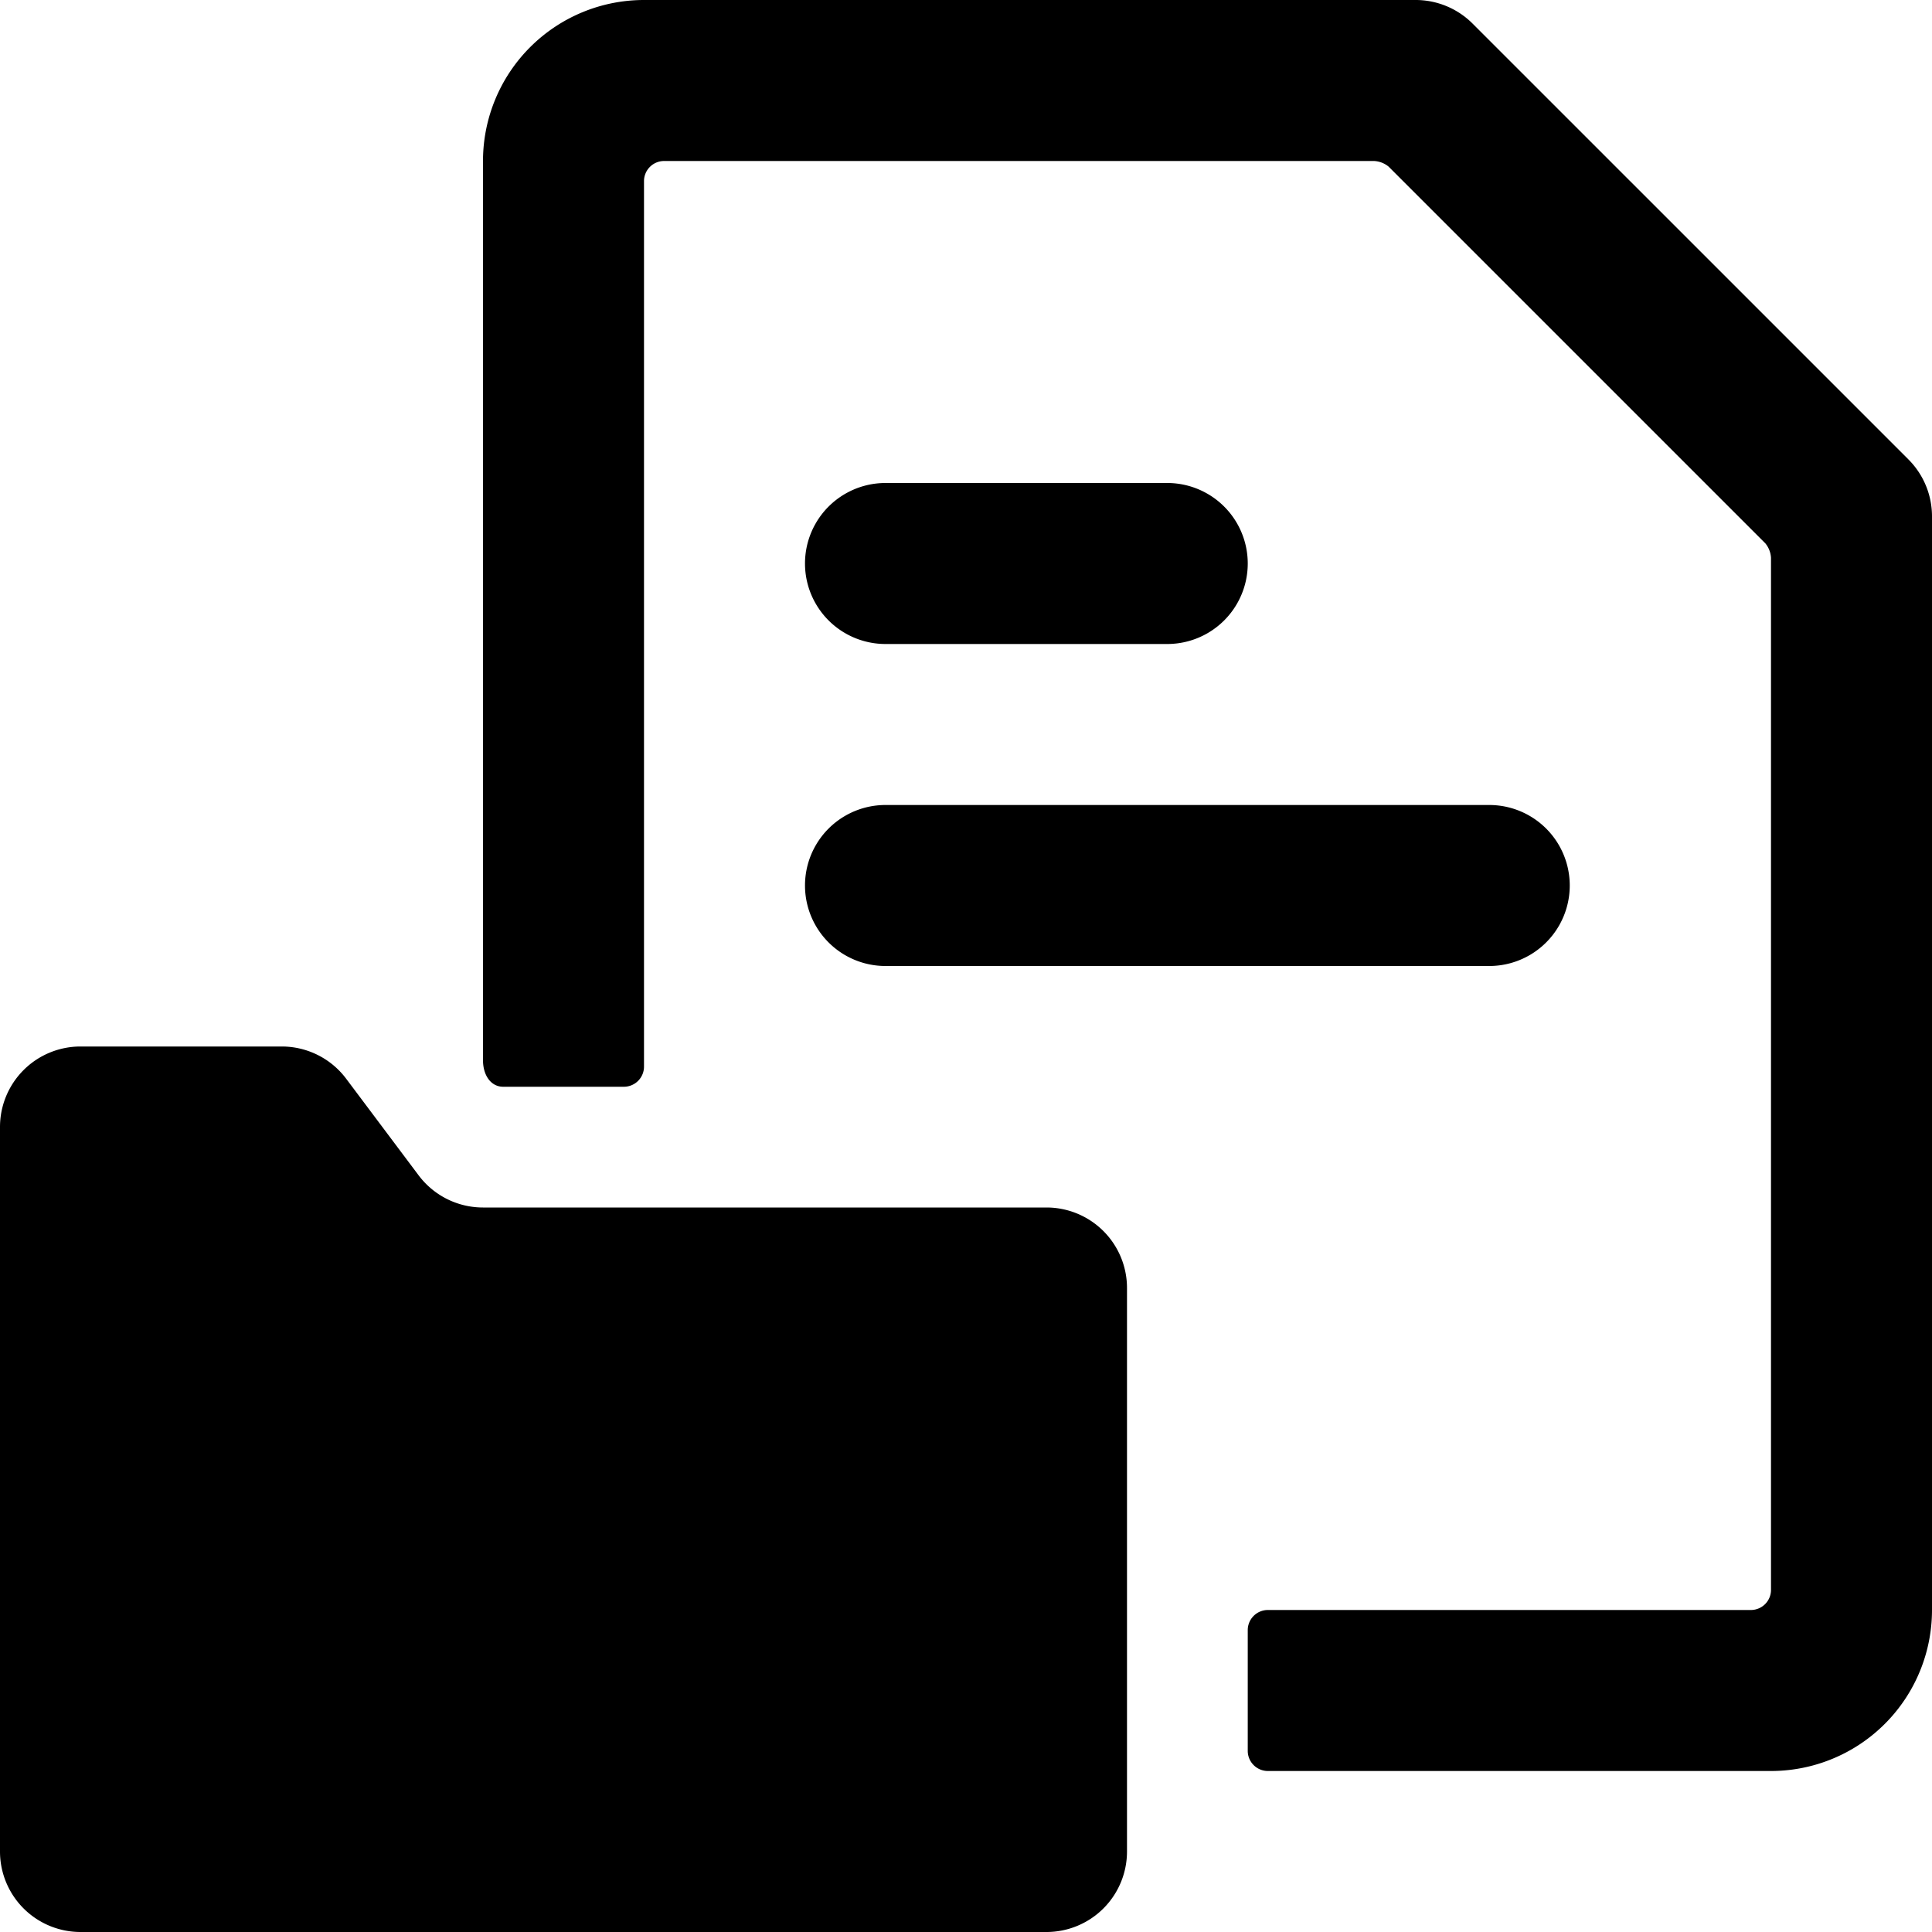 <svg xmlns="http://www.w3.org/2000/svg" viewBox="0 0 24 24"><g><path d="M11 8h3.5a1 1 0 0 0 0 -2H11a1 1 0 0 0 0 2Z" fill="#000000" stroke-width="1"></path><path d="M11 12h7.5a1 1 0 0 0 0 -2H11a1 1 0 0 0 0 2Z" fill="#000000" stroke-width="1"></path><path d="M23.71 5.71 18.29 0.29a1 1 0 0 0 -0.7 -0.29H8a2 2 0 0 0 -2 2v11.17c0 0.19 0.1 0.33 0.25 0.33h1.5a0.25 0.25 0 0 0 0.25 -0.25v-11A0.25 0.25 0 0 1 8.25 2h8.82a0.31 0.31 0 0 1 0.18 0.07l4.68 4.68a0.31 0.31 0 0 1 0.07 0.18v12.82a0.25 0.25 0 0 1 -0.25 0.25h-6a0.25 0.25 0 0 0 -0.25 0.25v1.5a0.25 0.25 0 0 0 0.25 0.25H22a2 2 0 0 0 2 -2V6.41a1 1 0 0 0 -0.29 -0.7Z" fill="#000000" stroke-width="1"></path><path d="M13 15H6a1 1 0 0 1 -0.8 -0.4l-0.9 -1.2a1 1 0 0 0 -0.8 -0.4H1a1 1 0 0 0 -1 1v9a1 1 0 0 0 1 1h12a1 1 0 0 0 1 -1v-7a1 1 0 0 0 -1 -1Z" fill="#000000" stroke-width="1"></path></g></svg>